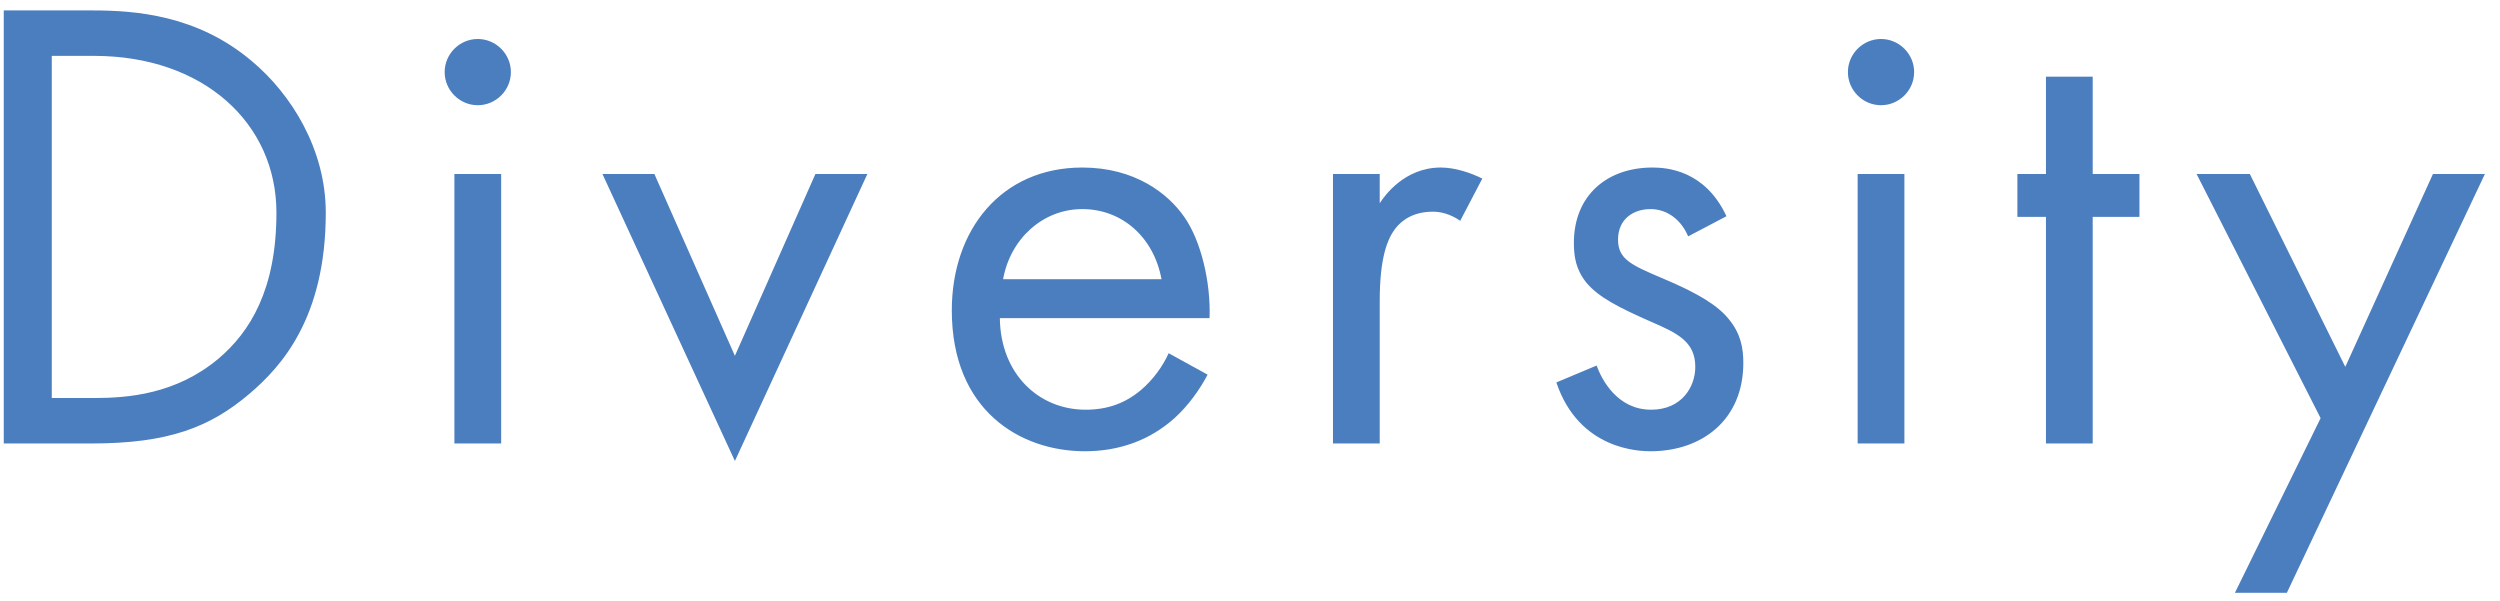 <svg
 xmlns="http://www.w3.org/2000/svg"
 xmlns:xlink="http://www.w3.org/1999/xlink"
 width="154px" height="37px" viewBox="0 0 154 37">
<path fill-rule="evenodd"  fill="rgb(75, 126, 191)"
 d="M140.871,36.516 L137.671,36.516 L142.950,25.758 L135.311,10.720 L138.591,10.720 L144.470,22.598 L149.869,10.720 L153.069,10.720 L140.871,36.516 ZM128.911,27.318 L126.031,27.318 L126.031,13.360 L124.271,13.360 L124.271,10.720 L126.031,10.720 L126.031,4.721 L128.911,4.721 L128.911,10.720 L131.790,10.720 L131.790,13.360 L128.911,13.360 L128.911,27.318 ZM115.871,6.481 C114.751,6.481 113.831,5.561 113.831,4.441 C113.831,3.322 114.751,2.402 115.871,2.402 C116.991,2.402 117.911,3.322 117.911,4.441 C117.911,5.561 116.991,6.481 115.871,6.481 ZM101.670,27.797 C100.990,27.797 97.271,27.717 95.871,23.558 L98.351,22.518 C98.671,23.398 99.631,25.238 101.710,25.238 C103.590,25.238 104.430,23.838 104.430,22.598 C104.430,21.039 103.310,20.519 101.750,19.839 C99.751,18.959 98.471,18.319 97.711,17.399 C97.071,16.599 96.951,15.799 96.951,14.960 C96.951,12.040 98.991,10.320 101.790,10.320 C102.670,10.320 105.030,10.480 106.350,13.320 L103.990,14.560 C103.590,13.600 102.750,12.880 101.670,12.880 C100.631,12.880 99.671,13.480 99.671,14.760 C99.671,15.959 100.471,16.319 102.350,17.119 C104.750,18.119 105.870,18.879 106.510,19.679 C107.229,20.559 107.389,21.439 107.389,22.358 C107.389,25.838 104.870,27.797 101.670,27.797 ZM88.270,13.040 C87.110,13.040 86.390,13.520 85.950,14.080 C85.471,14.720 84.991,15.839 84.991,18.559 L84.991,27.318 L82.111,27.318 L82.111,10.720 L84.991,10.720 L84.991,12.520 C85.271,12.080 86.510,10.320 88.750,10.320 C89.630,10.320 90.590,10.640 91.310,11.000 L89.950,13.600 C89.310,13.160 88.710,13.040 88.270,13.040 ZM66.870,25.238 C68.230,25.238 69.309,24.838 70.269,24.038 C71.029,23.398 71.629,22.558 71.989,21.758 L74.389,23.078 C73.909,23.998 73.189,24.998 72.349,25.758 C70.829,27.118 68.950,27.797 66.830,27.797 C62.831,27.797 58.631,25.278 58.631,19.119 C58.631,14.160 61.671,10.320 66.670,10.320 C69.909,10.320 71.949,11.920 72.949,13.360 C73.989,14.840 74.589,17.399 74.509,19.599 L61.591,19.599 C61.631,23.038 63.990,25.238 66.870,25.238 ZM71.549,17.199 C71.069,14.600 69.110,12.880 66.670,12.880 C64.230,12.880 62.231,14.720 61.791,17.199 L71.549,17.199 ZM37.111,10.720 L40.311,10.720 L45.270,21.918 L50.229,10.720 L53.429,10.720 L45.270,28.397 L37.111,10.720 ZM29.431,6.481 C28.311,6.481 27.391,5.561 27.391,4.441 C27.391,3.322 28.311,2.402 29.431,2.402 C30.551,2.402 31.471,3.322 31.471,4.441 C31.471,5.561 30.551,6.481 29.431,6.481 ZM5.630,27.318 L0.231,27.318 L0.231,0.642 L5.670,0.642 C8.350,0.642 12.149,0.922 15.508,3.761 C17.948,5.801 20.068,9.201 20.068,13.1 C20.068,19.599 17.308,22.598 15.388,24.238 C12.949,26.318 10.389,27.318 5.630,27.318 ZM5.790,3.442 L3.190,3.442 L3.190,24.518 L5.790,24.518 C7.910,24.518 10.829,24.278 13.429,22.118 C15.428,20.439 17.028,17.799 17.028,13.1 C17.028,7.601 12.549,3.442 5.790,3.442 ZM30.871,27.318 L27.991,27.318 L27.991,10.720 L30.871,10.720 L30.871,27.318 ZM117.311,27.318 L114.431,27.318 L114.431,10.720 L117.311,10.720 L117.311,27.318 Z"/>
</svg>
